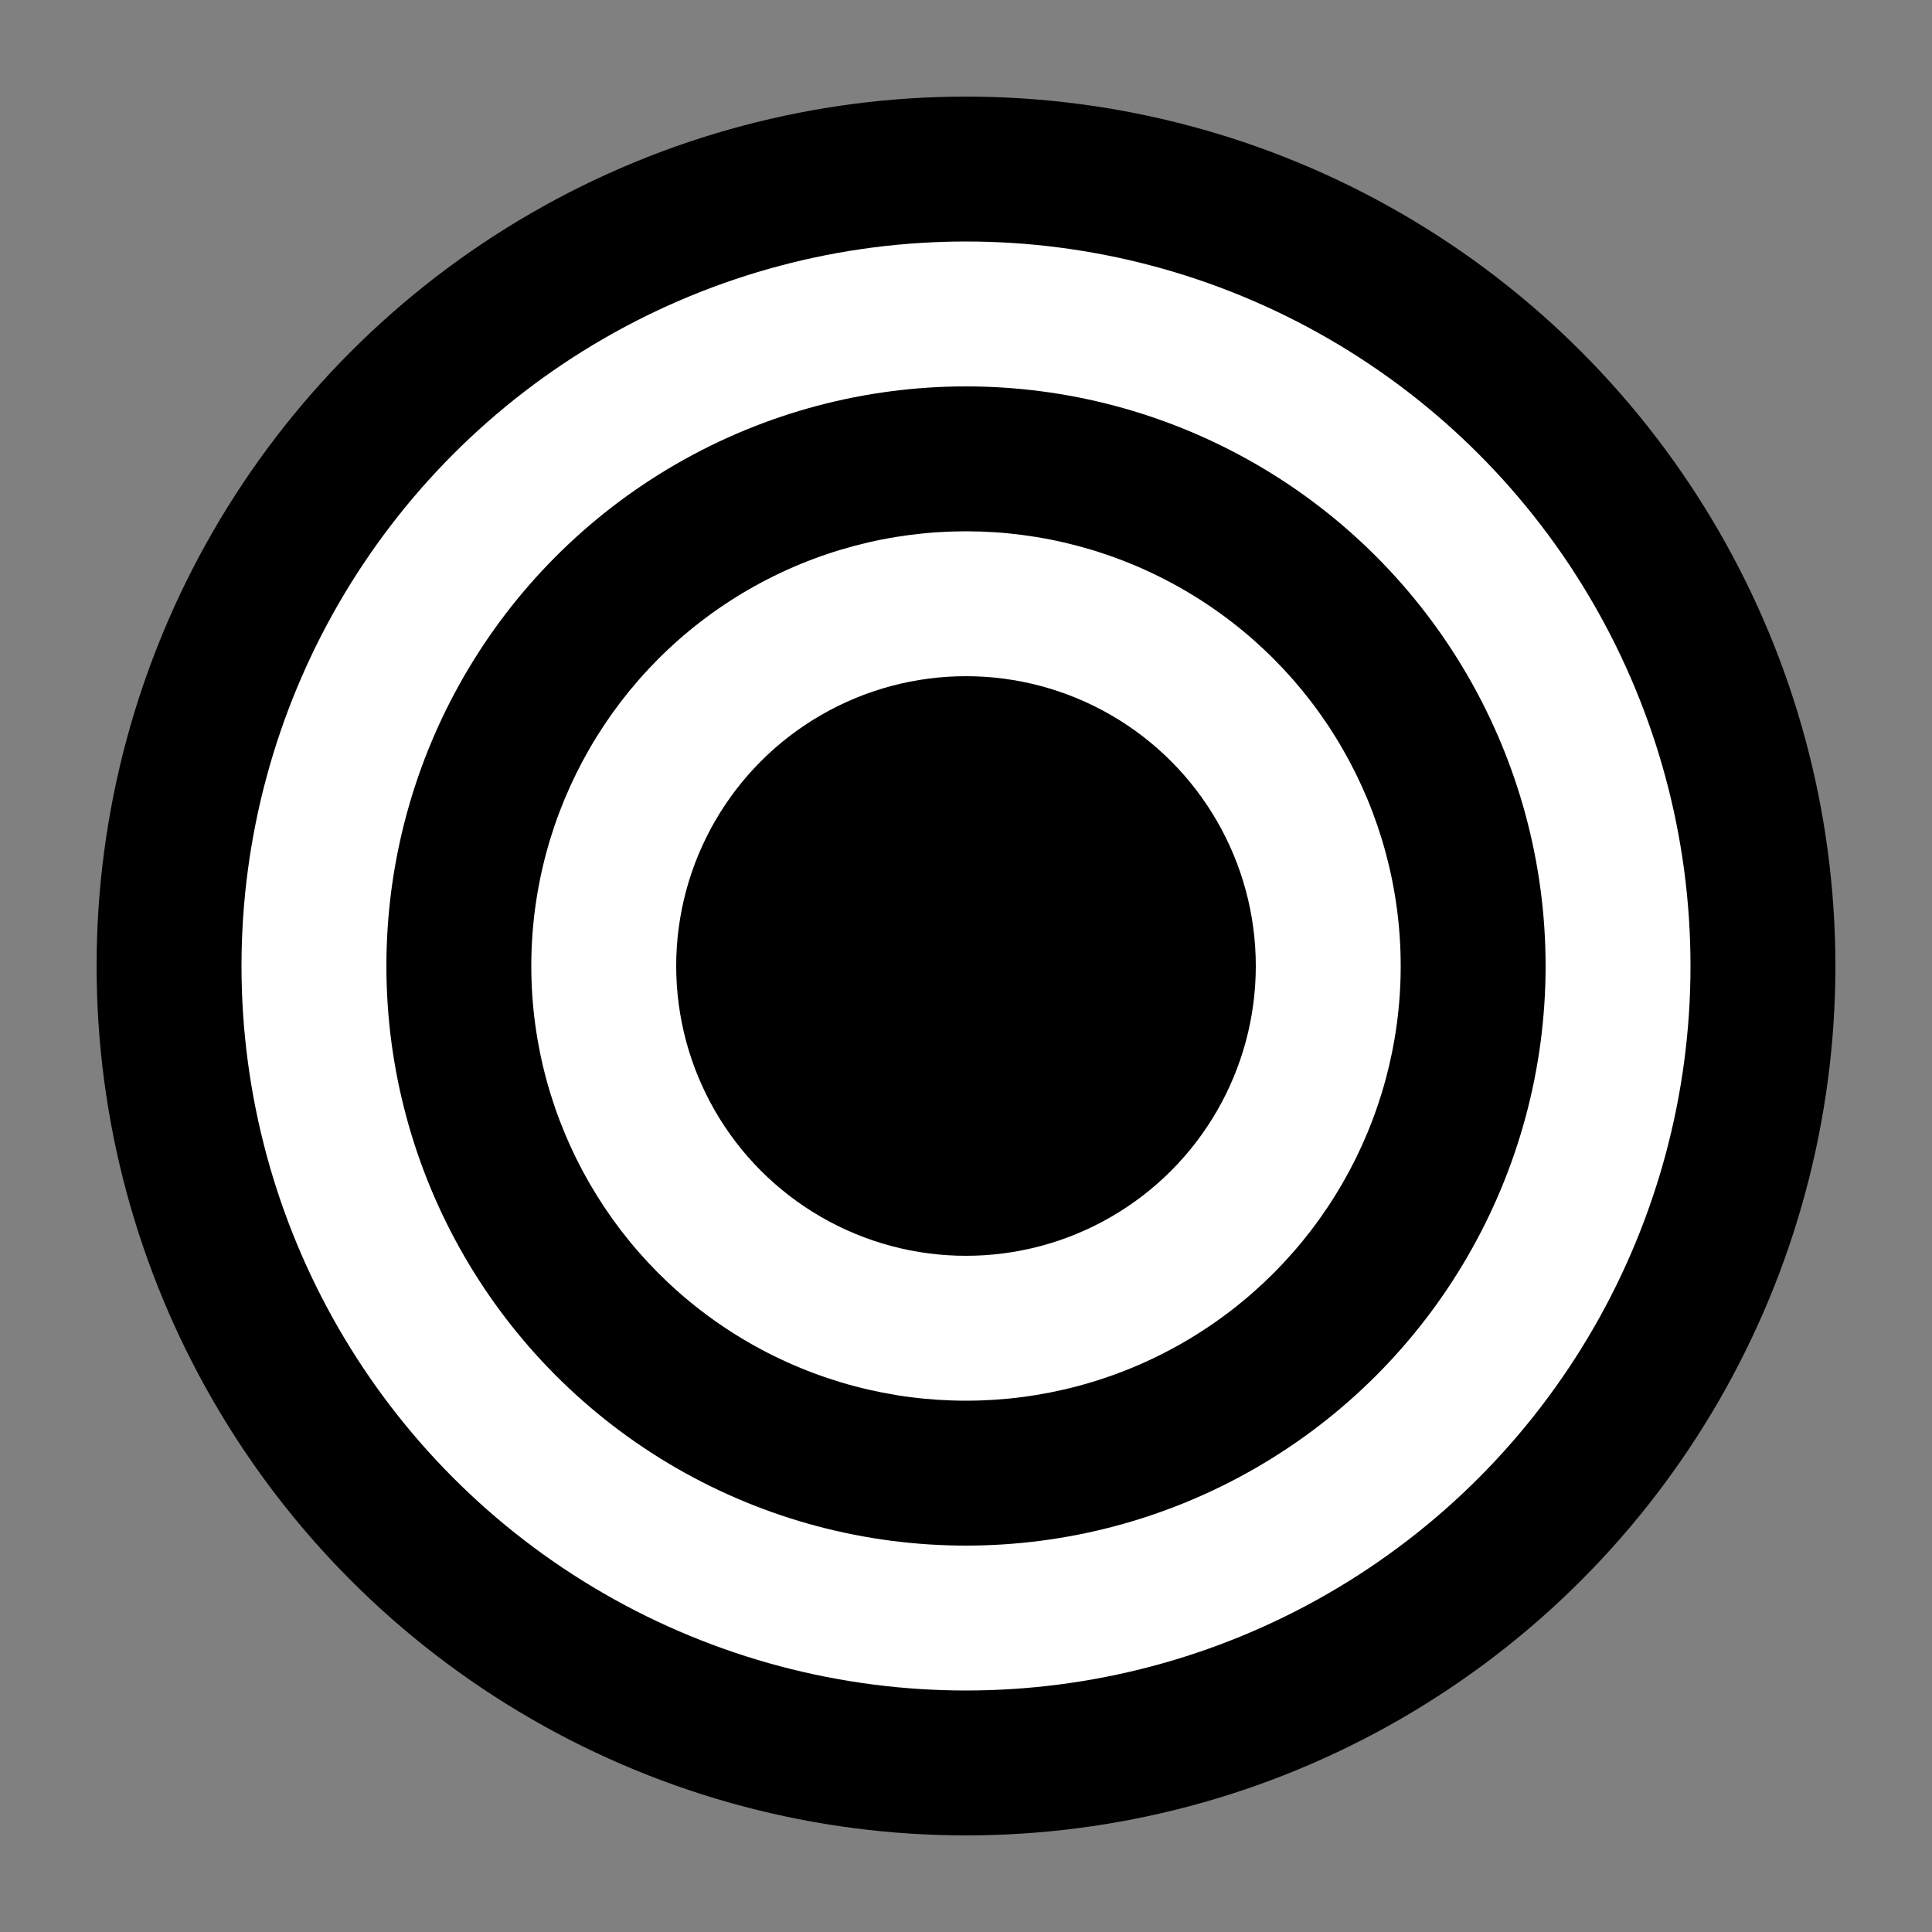 <svg width="200" height="200" xmlns="http://www.w3.org/2000/svg">
    <rect width="100%" height="100%" fill="#808080" stroke="none"/>
    <circle cx="100" cy="100" r="90" fill="black" />
    <circle cx="100" cy="100" r="75" fill="white" />
    <circle cx="100" cy="100" r="60" fill="black" />
    <circle cx="100" cy="100" r="45" fill="white" />
    <circle cx="100" cy="100" r="30" fill="black" />
    <!-- <circle cx="100" cy="100" r="15" fill="white" /> -->
</svg>